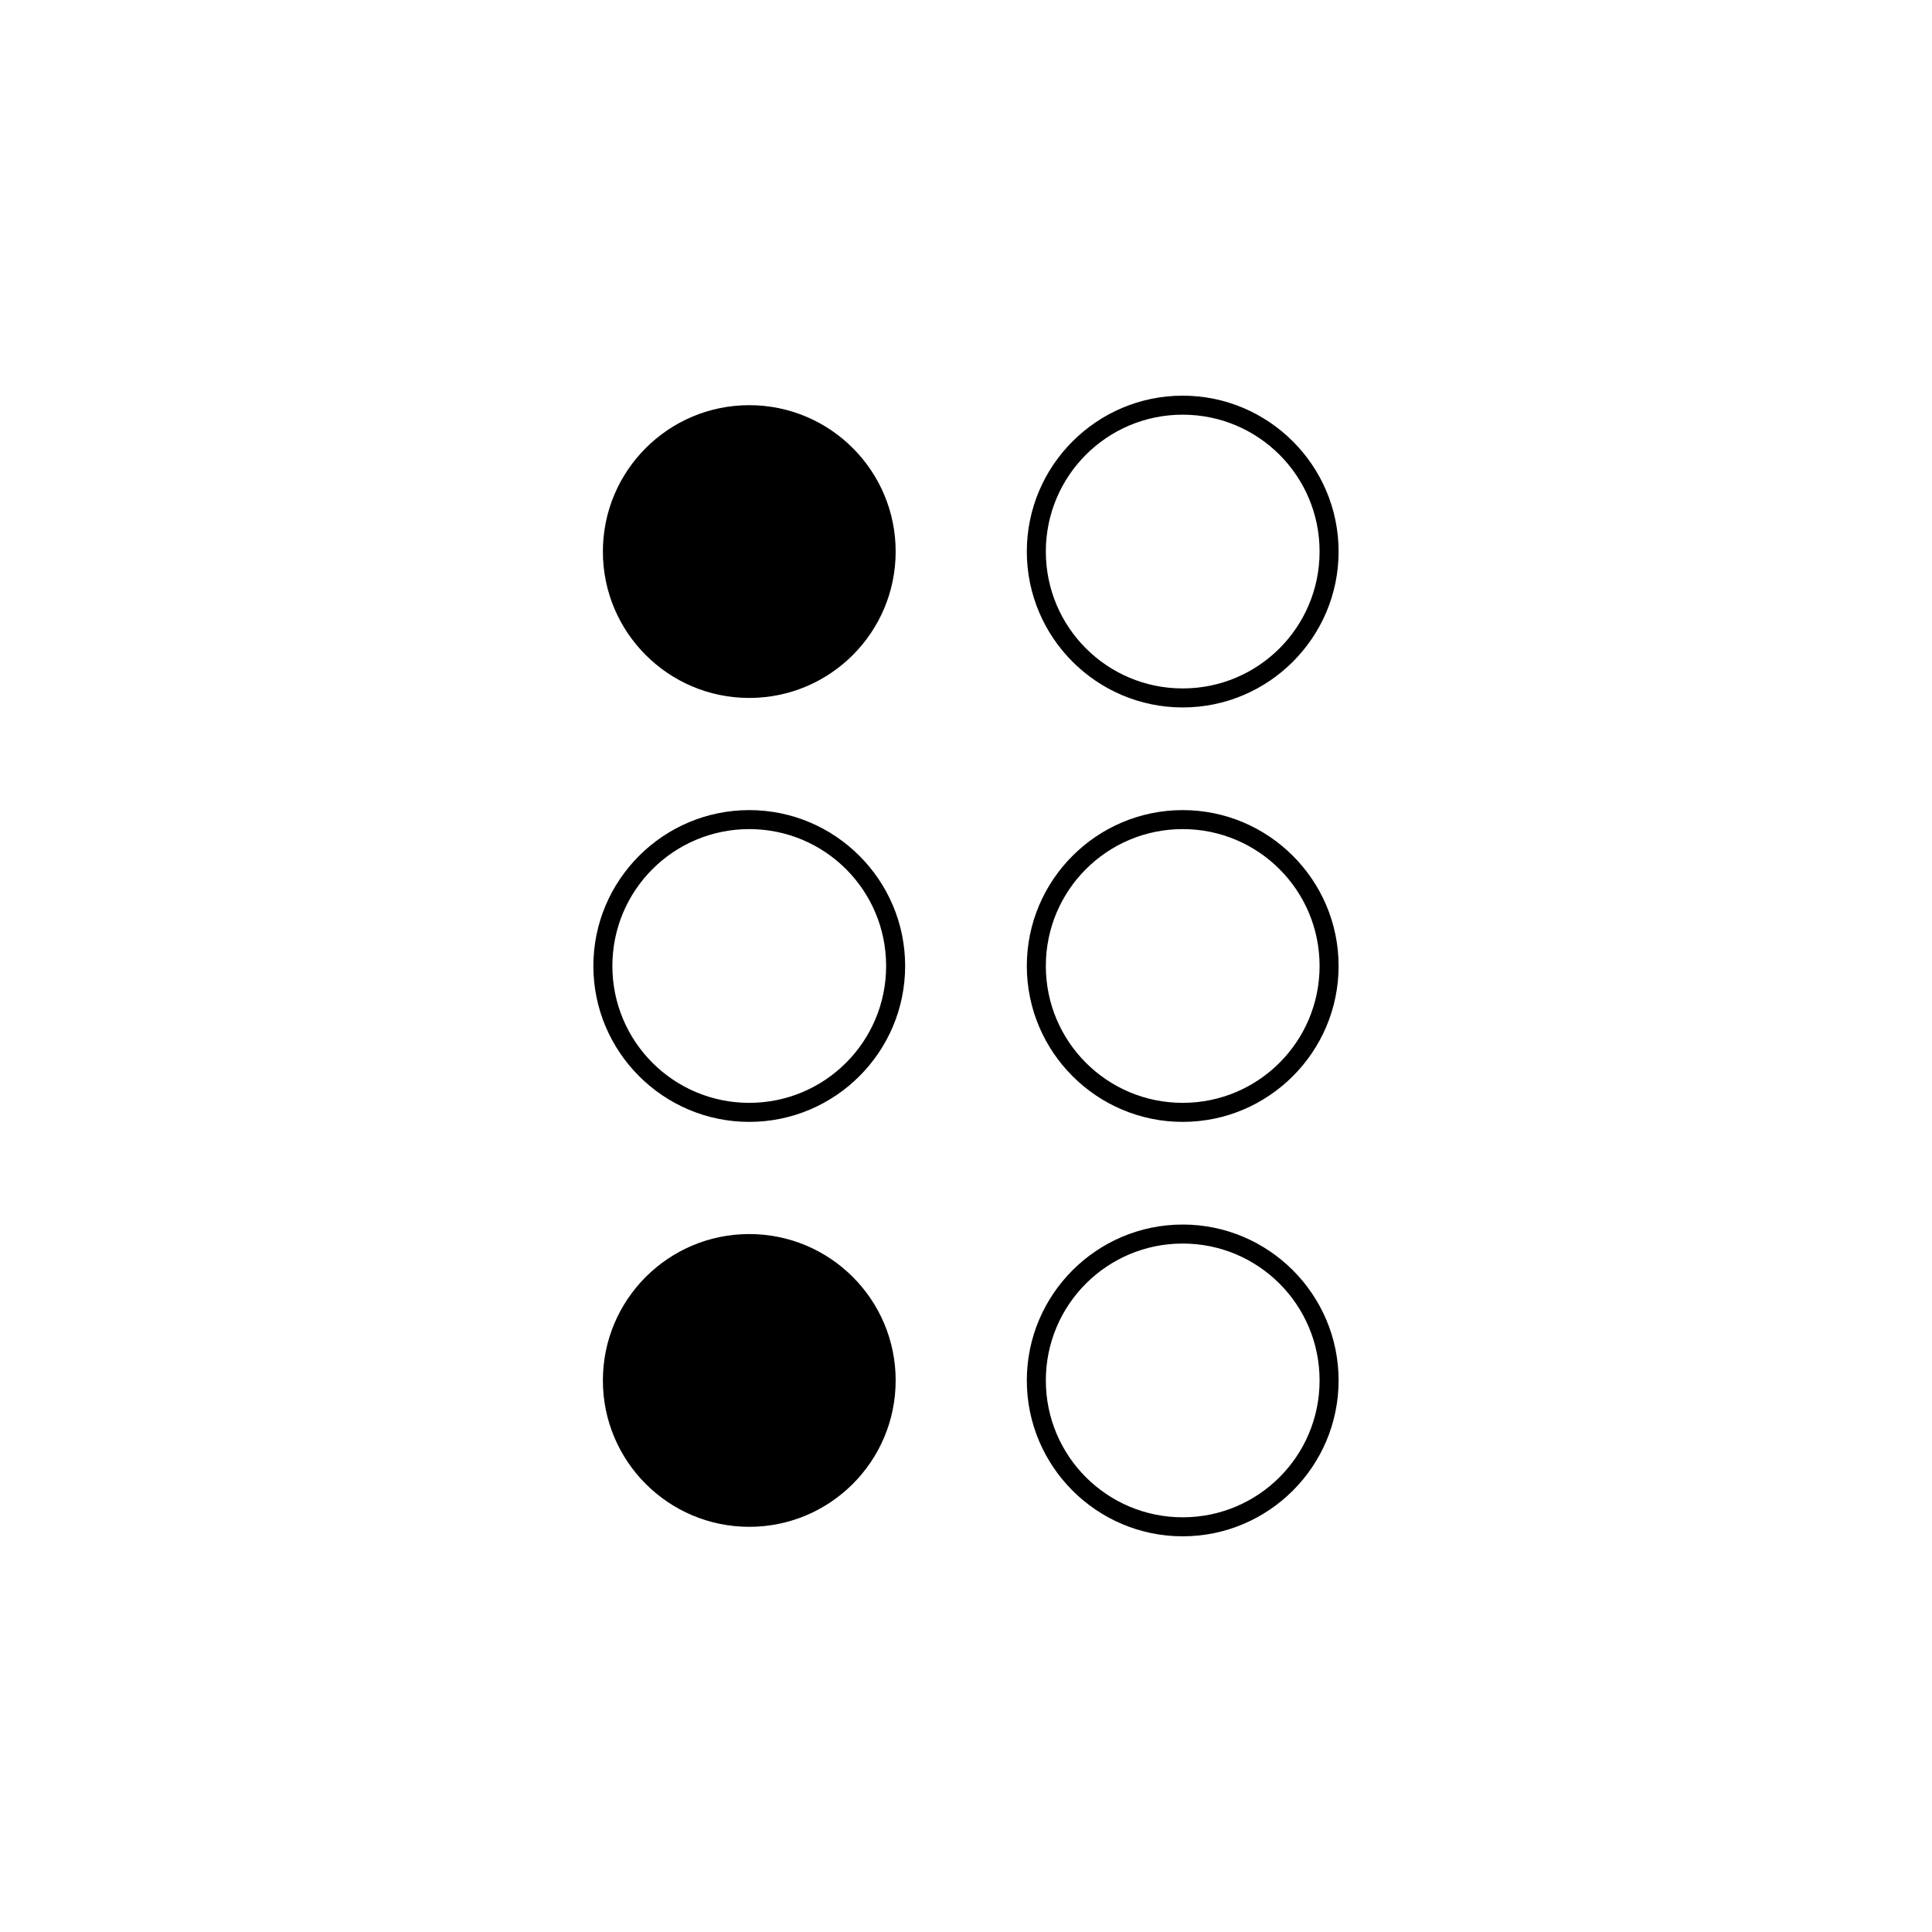 <?xml version="1.0" encoding="UTF-8"?>
<!-- Uploaded to: SVG Repo, www.svgrepo.com, Generator: SVG Repo Mixer Tools -->
<svg fill="#000000" width="800px" height="800px" version="1.1" viewBox="144 144 512 512" xmlns="http://www.w3.org/2000/svg">
 <g>
  <path d="m381.36 290.17c0 21.426-17.371 38.793-38.797 38.793-21.422 0-38.793-17.367-38.793-38.793s17.371-38.793 38.793-38.793c21.426 0 38.797 17.367 38.797 38.793"/>
  <path d="m457.43 331.48c-22.773 0-41.312-18.539-41.312-41.312 0-22.773 18.539-41.312 41.312-41.312 22.773 0 41.312 18.539 41.312 41.312 0 22.773-18.543 41.312-41.312 41.312zm0-77.586c-20.051 0-36.273 16.223-36.273 36.273s16.223 36.273 36.273 36.273c20.051 0 36.273-16.223 36.273-36.273s-16.223-36.273-36.273-36.273z"/>
  <path d="m342.56 441.31c-22.773 0-41.312-18.539-41.312-41.312s18.539-41.312 41.312-41.312 41.312 18.539 41.312 41.312c0 22.77-18.539 41.312-41.312 41.312zm0-77.59c-20.051 0-36.273 16.223-36.273 36.273 0 20.051 16.223 36.273 36.273 36.273s36.273-16.223 36.273-36.273c0.004-20.051-16.219-36.273-36.273-36.273z"/>
  <path d="m457.43 441.31c-22.773 0-41.312-18.539-41.312-41.312s18.539-41.312 41.312-41.312c22.773 0 41.312 18.539 41.312 41.312 0 22.77-18.543 41.312-41.312 41.312zm0-77.59c-20.051 0-36.273 16.223-36.273 36.273 0 20.051 16.223 36.273 36.273 36.273 20.051 0 36.273-16.223 36.273-36.273 0-20.051-16.223-36.273-36.273-36.273z"/>
  <path d="m381.36 509.83c0 21.426-17.371 38.793-38.797 38.793-21.422 0-38.793-17.367-38.793-38.793s17.371-38.793 38.793-38.793c21.426 0 38.797 17.367 38.797 38.793"/>
  <path d="m457.43 551.14c-22.773 0-41.312-18.539-41.312-41.312s18.539-41.312 41.312-41.312c22.773 0 41.312 18.539 41.312 41.312s-18.543 41.312-41.312 41.312zm0-77.586c-20.051 0-36.273 16.223-36.273 36.273s16.223 36.273 36.273 36.273c20.051 0 36.273-16.223 36.273-36.273s-16.223-36.273-36.273-36.273z"/>
 </g>
</svg>